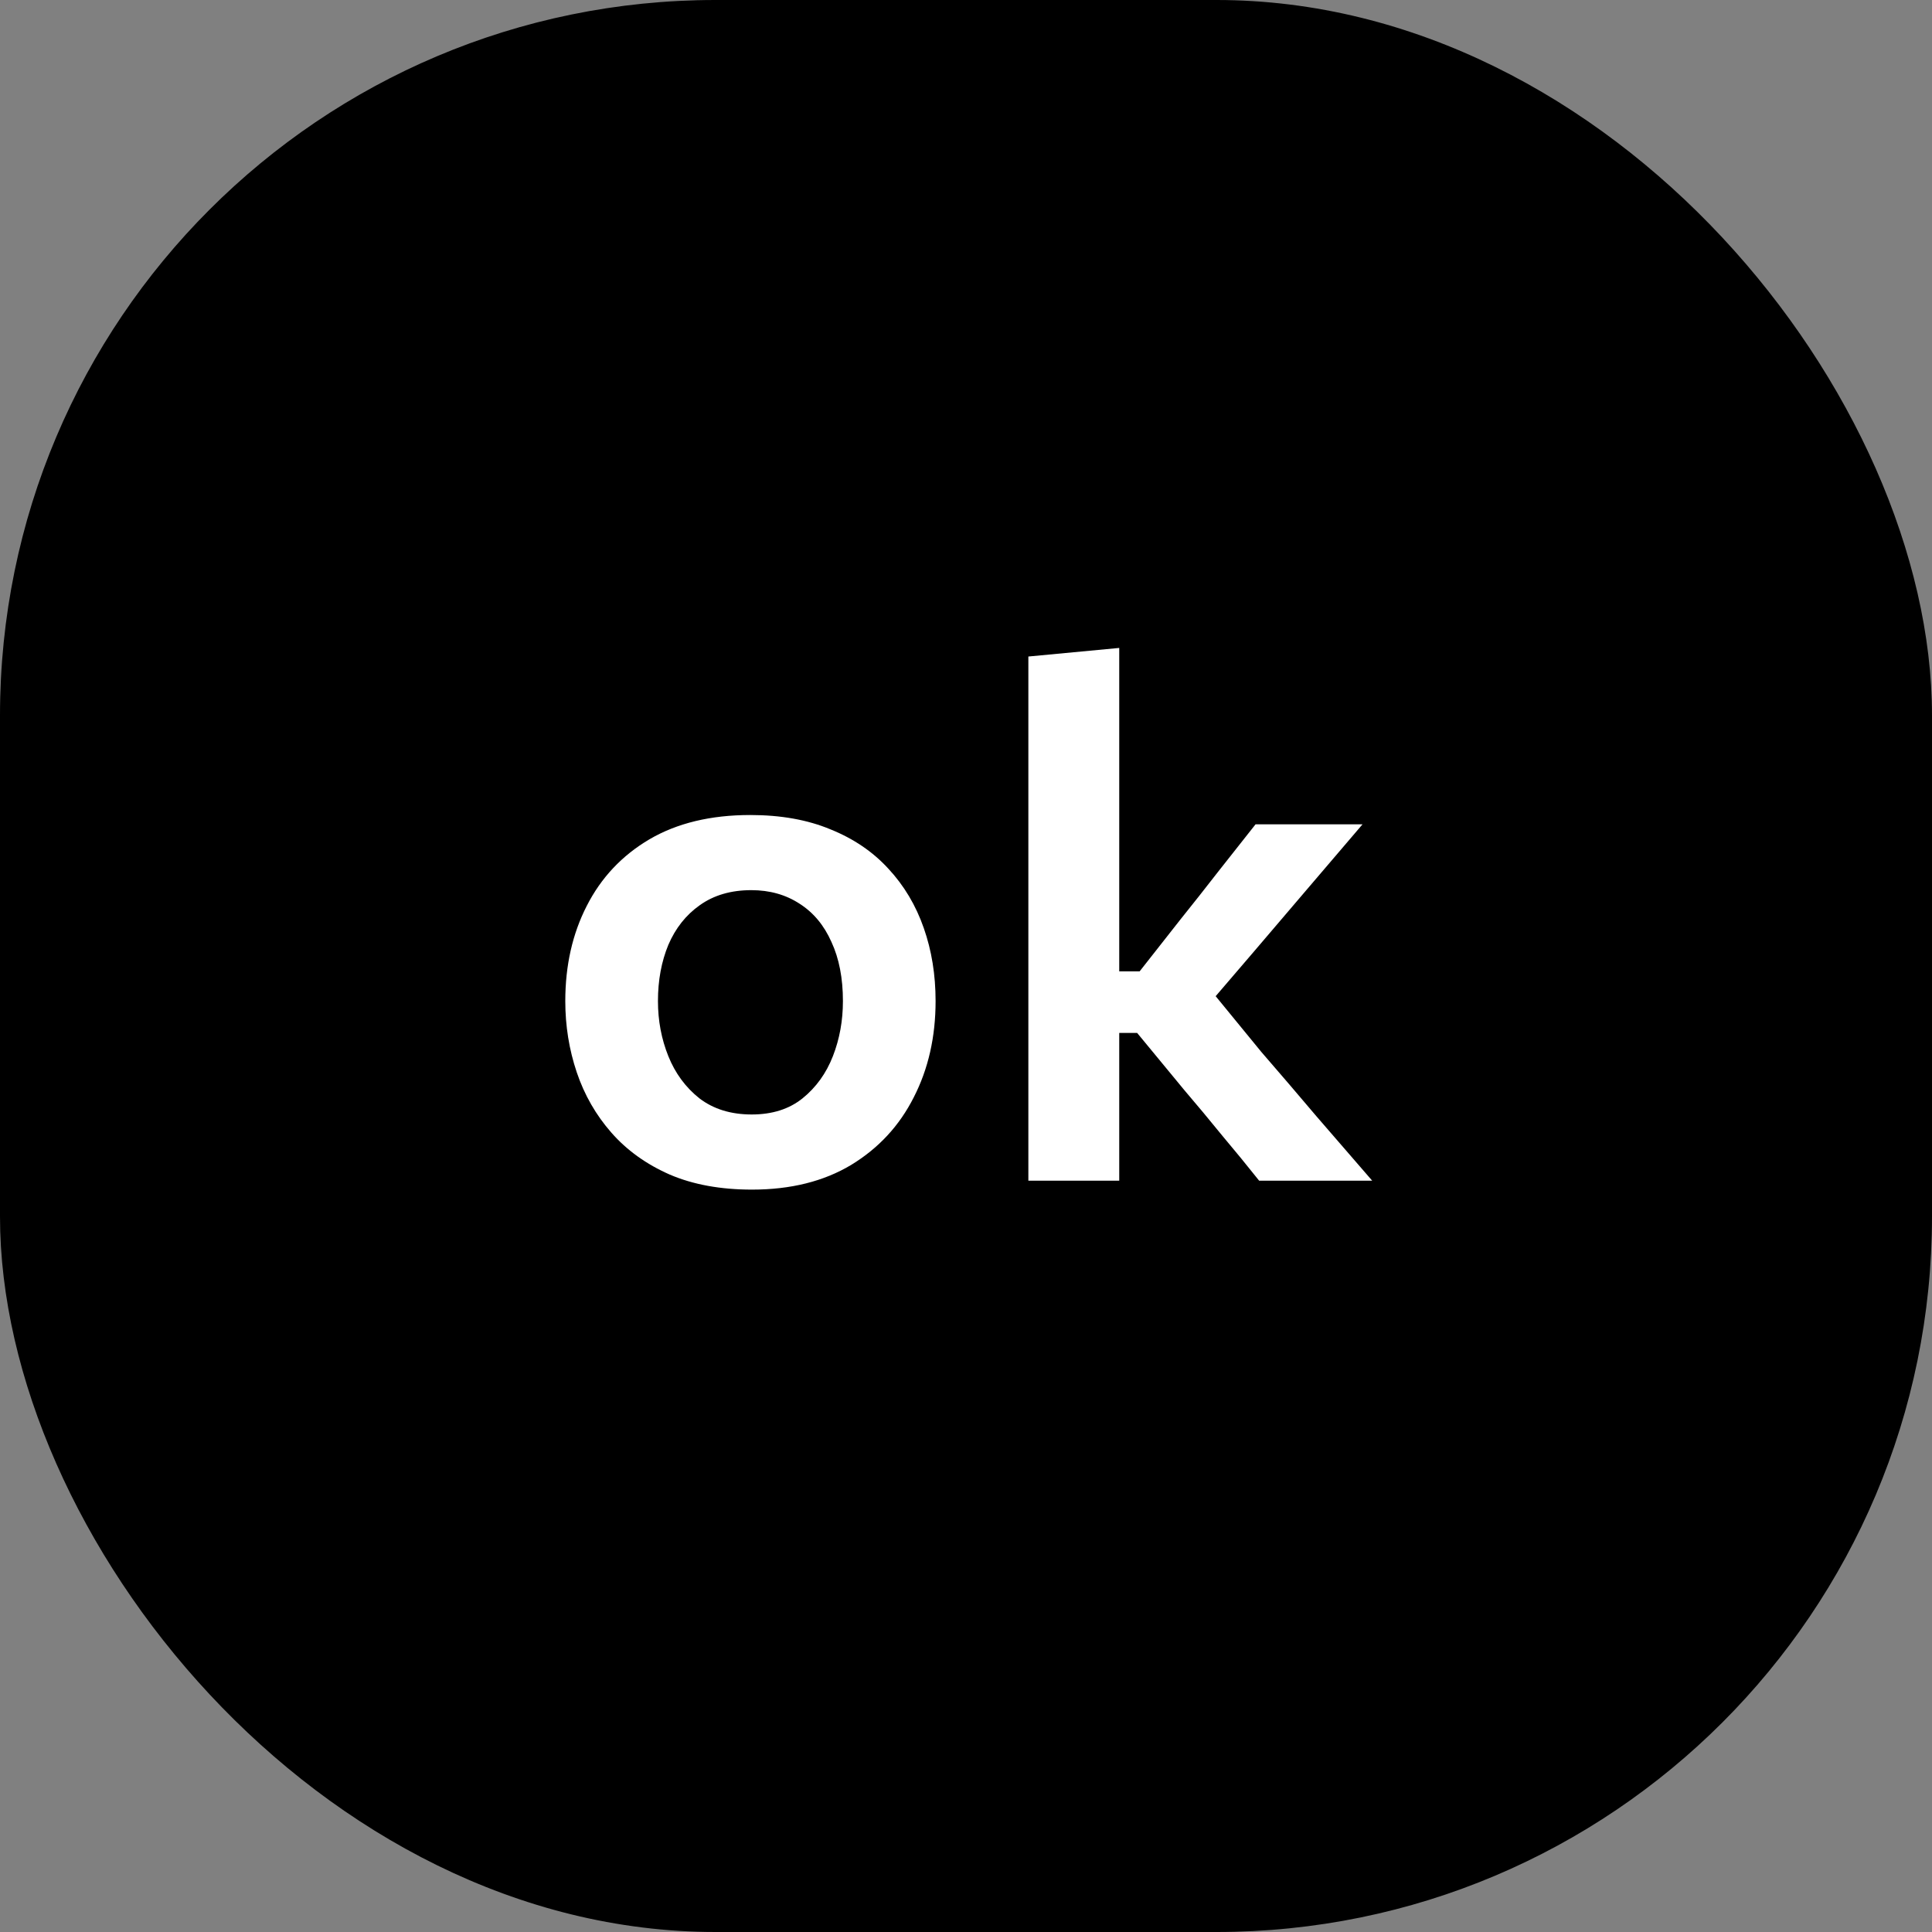 <?xml version="1.0" encoding="UTF-8"?> <svg xmlns="http://www.w3.org/2000/svg" width="54" height="54" viewBox="0 0 54 54" fill="none"><rect x="0" y="0" width="54" height="54" fill="#808080" stroke="none"/> <rect width="54" height="54" rx="20" fill="black"></rect> <path d="M21.02 33.25C20.14 33.25 19.373 33.11 18.72 32.83C18.067 32.543 17.523 32.153 17.09 31.66C16.657 31.167 16.333 30.603 16.12 29.97C15.907 29.337 15.8 28.673 15.8 27.98C15.8 26.987 16 26.1 16.4 25.32C16.8 24.533 17.383 23.913 18.15 23.46C18.923 23.007 19.863 22.78 20.97 22.78C21.823 22.78 22.57 22.913 23.21 23.18C23.857 23.44 24.397 23.807 24.83 24.28C25.27 24.753 25.6 25.307 25.82 25.94C26.04 26.567 26.15 27.247 26.15 27.98C26.15 28.98 25.947 29.877 25.54 30.67C25.14 31.463 24.557 32.093 23.79 32.56C23.023 33.02 22.1 33.25 21.02 33.25ZM21.01 31.15C21.583 31.15 22.057 31 22.43 30.7C22.81 30.393 23.093 30 23.28 29.52C23.467 29.04 23.56 28.527 23.56 27.98C23.56 27.34 23.453 26.79 23.24 26.33C23.033 25.863 22.737 25.507 22.35 25.26C21.963 25.007 21.513 24.88 21 24.88C20.433 24.88 19.953 25.02 19.56 25.3C19.173 25.573 18.88 25.943 18.68 26.41C18.487 26.877 18.39 27.4 18.39 27.98C18.39 28.527 18.487 29.04 18.68 29.52C18.873 30 19.163 30.393 19.55 30.7C19.943 31 20.43 31.15 21.01 31.15ZM35.193 33C34.853 32.573 34.507 32.15 34.153 31.73C33.806 31.303 33.456 30.883 33.103 30.47L31.783 28.87H31.053V27.15H31.853L32.993 25.7C33.346 25.26 33.697 24.817 34.043 24.37C34.397 23.923 34.746 23.48 35.093 23.04H38.083C37.577 23.633 37.07 24.227 36.563 24.82C36.056 25.413 35.553 26.003 35.053 26.59L33.553 28.34L33.443 27.19L35.253 29.4C35.773 30 36.29 30.603 36.803 31.21C37.323 31.81 37.84 32.407 38.353 33H35.193ZM28.743 33C28.743 32.28 28.743 31.583 28.743 30.91C28.743 30.237 28.743 29.487 28.743 28.66V23.13C28.743 22.31 28.743 21.503 28.743 20.71C28.743 19.917 28.743 19.13 28.743 18.35L31.283 18.11C31.283 18.897 31.283 19.703 31.283 20.53C31.283 21.357 31.283 22.223 31.283 23.13V29.14C31.283 29.833 31.283 30.487 31.283 31.1C31.283 31.707 31.283 32.34 31.283 33H28.743Z" fill="white"></path> </svg> 